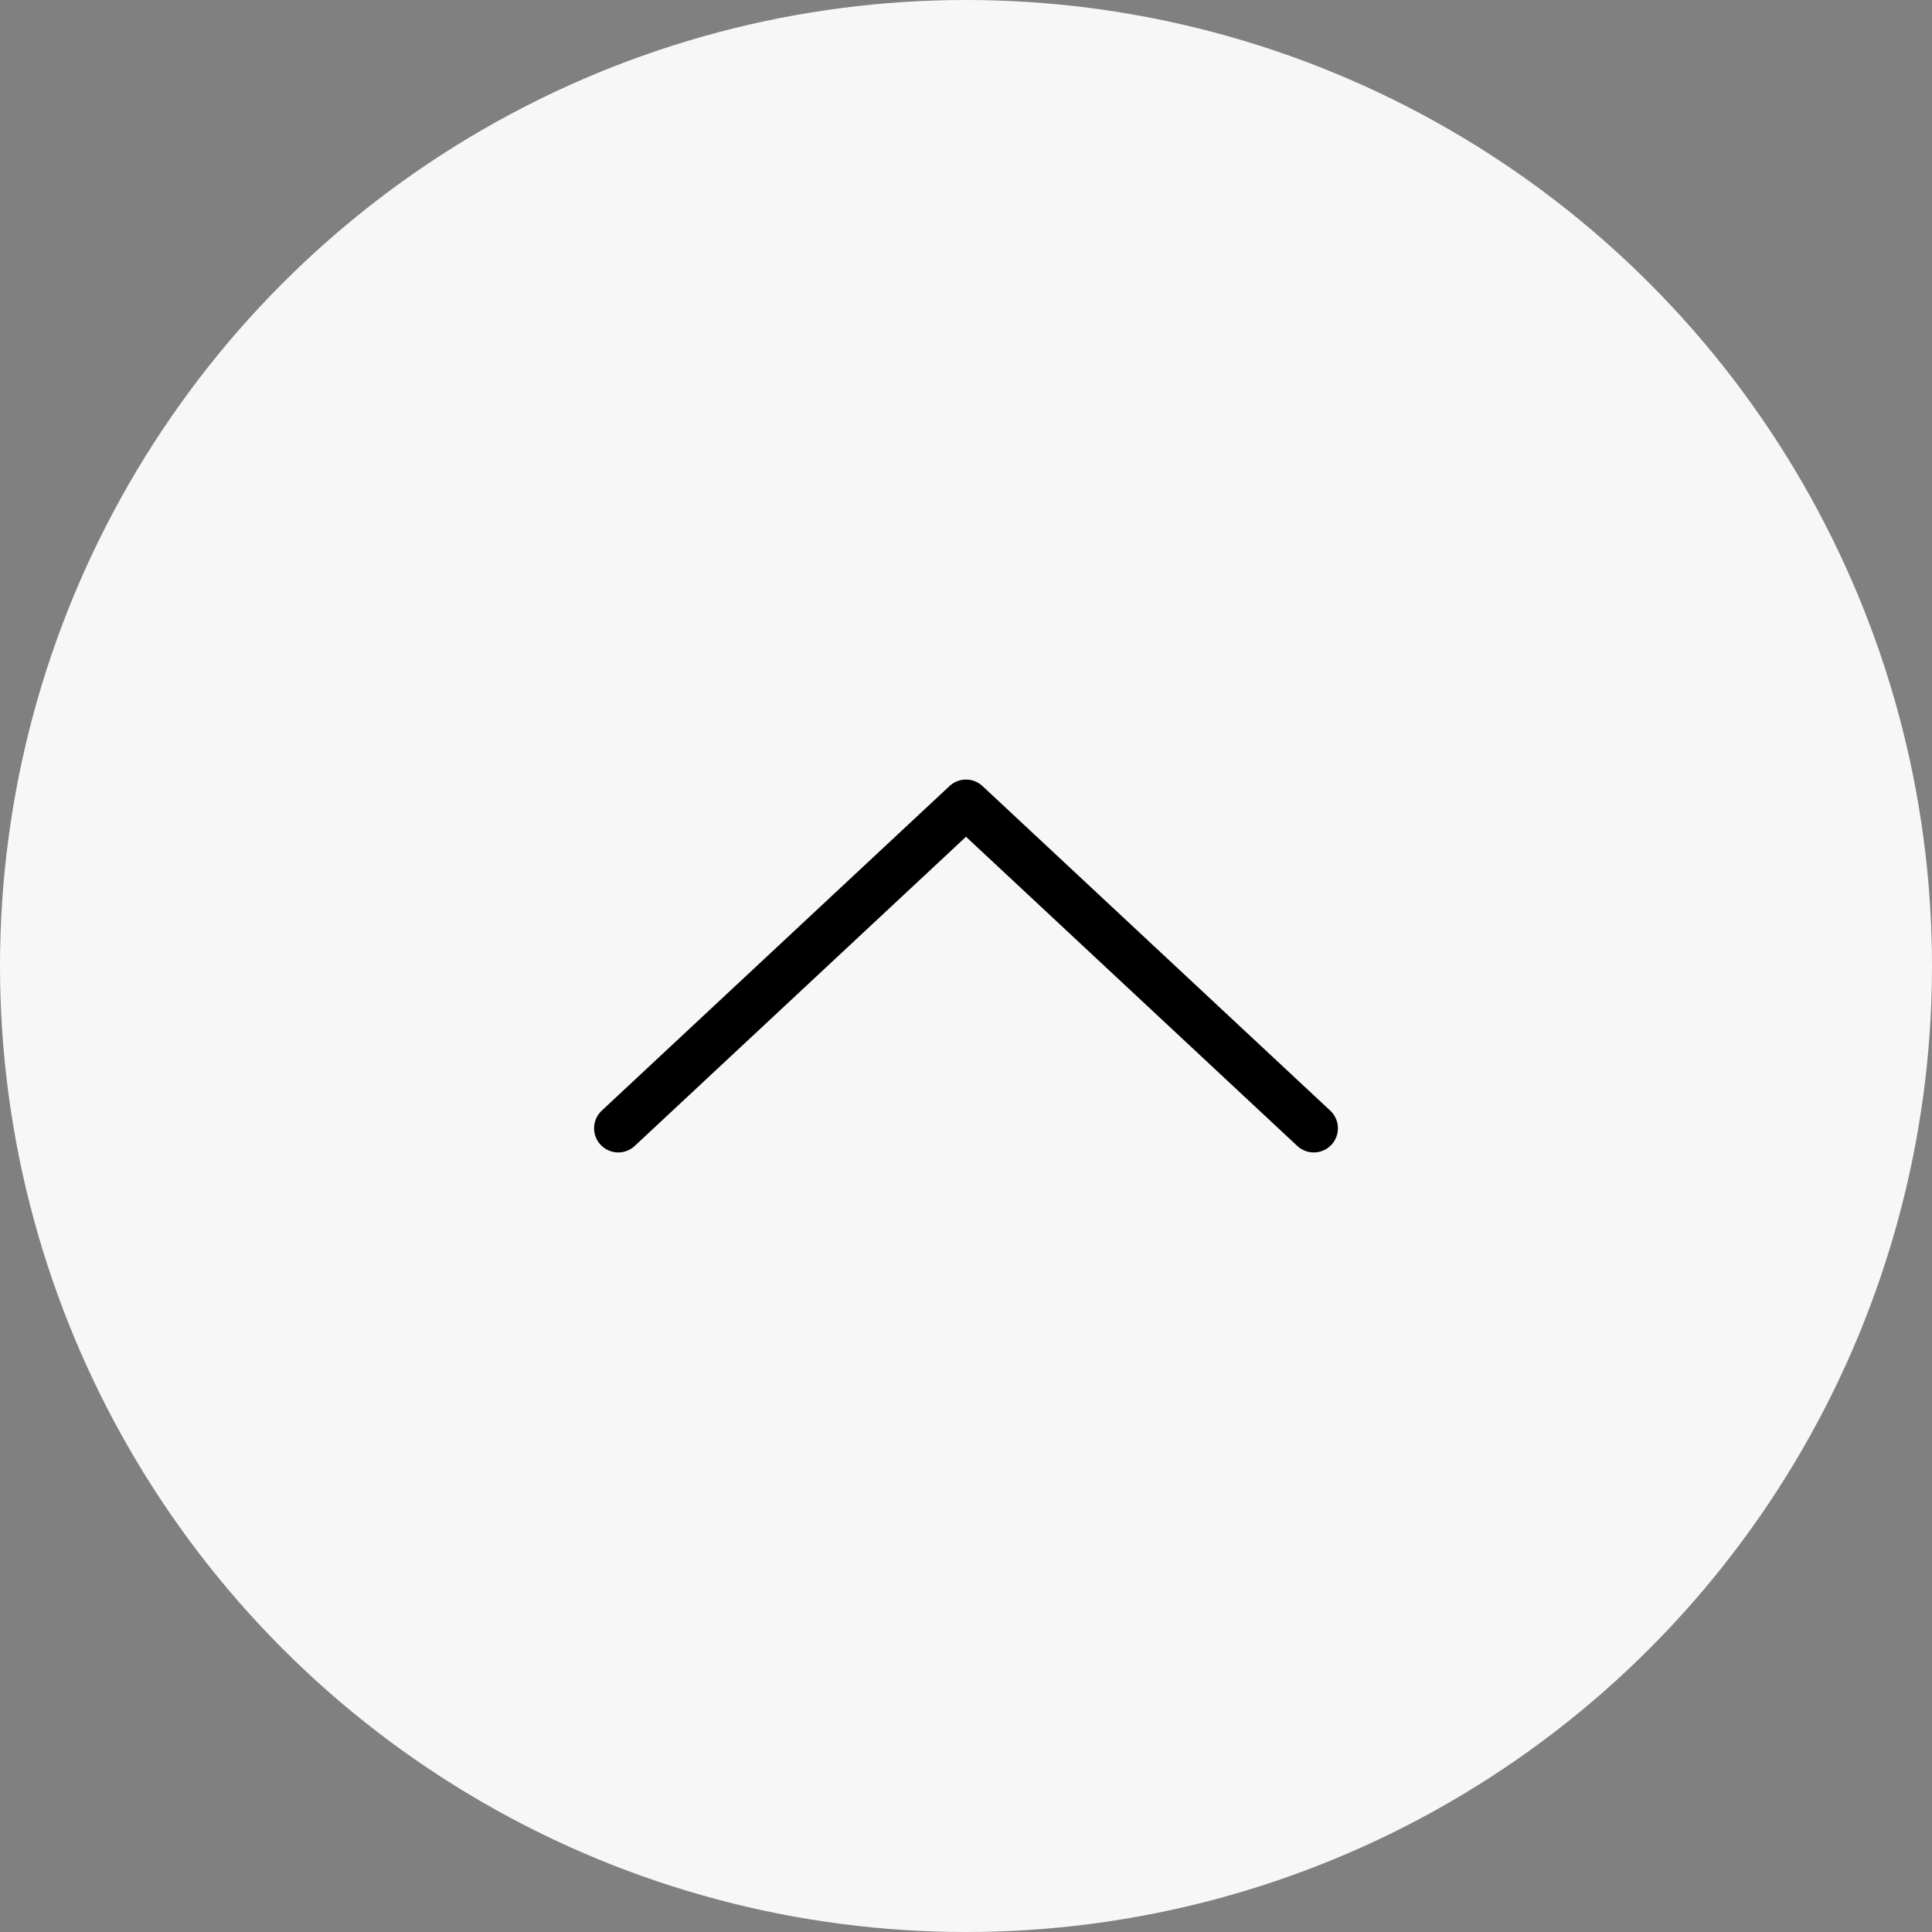 <?xml version="1.0" encoding="UTF-8"?><svg id="_レイヤー_2" xmlns="http://www.w3.org/2000/svg" width="50" height="50" viewBox="0 0 50 50"><rect x="0" y="0" width="50" height="50" fill="#808080" stroke="none"/><defs><style>.cls-1{fill:none;stroke:#000;stroke-linecap:round;stroke-linejoin:round;stroke-width:1.25px;}.cls-2{fill:#f7f7f7;}</style></defs><g id="_コンテンツ"><g><circle class="cls-2" cx="25" cy="25" r="25"/><polyline class="cls-1" points="16 29.2 25 20.8 34 29.2"/></g></g></svg>